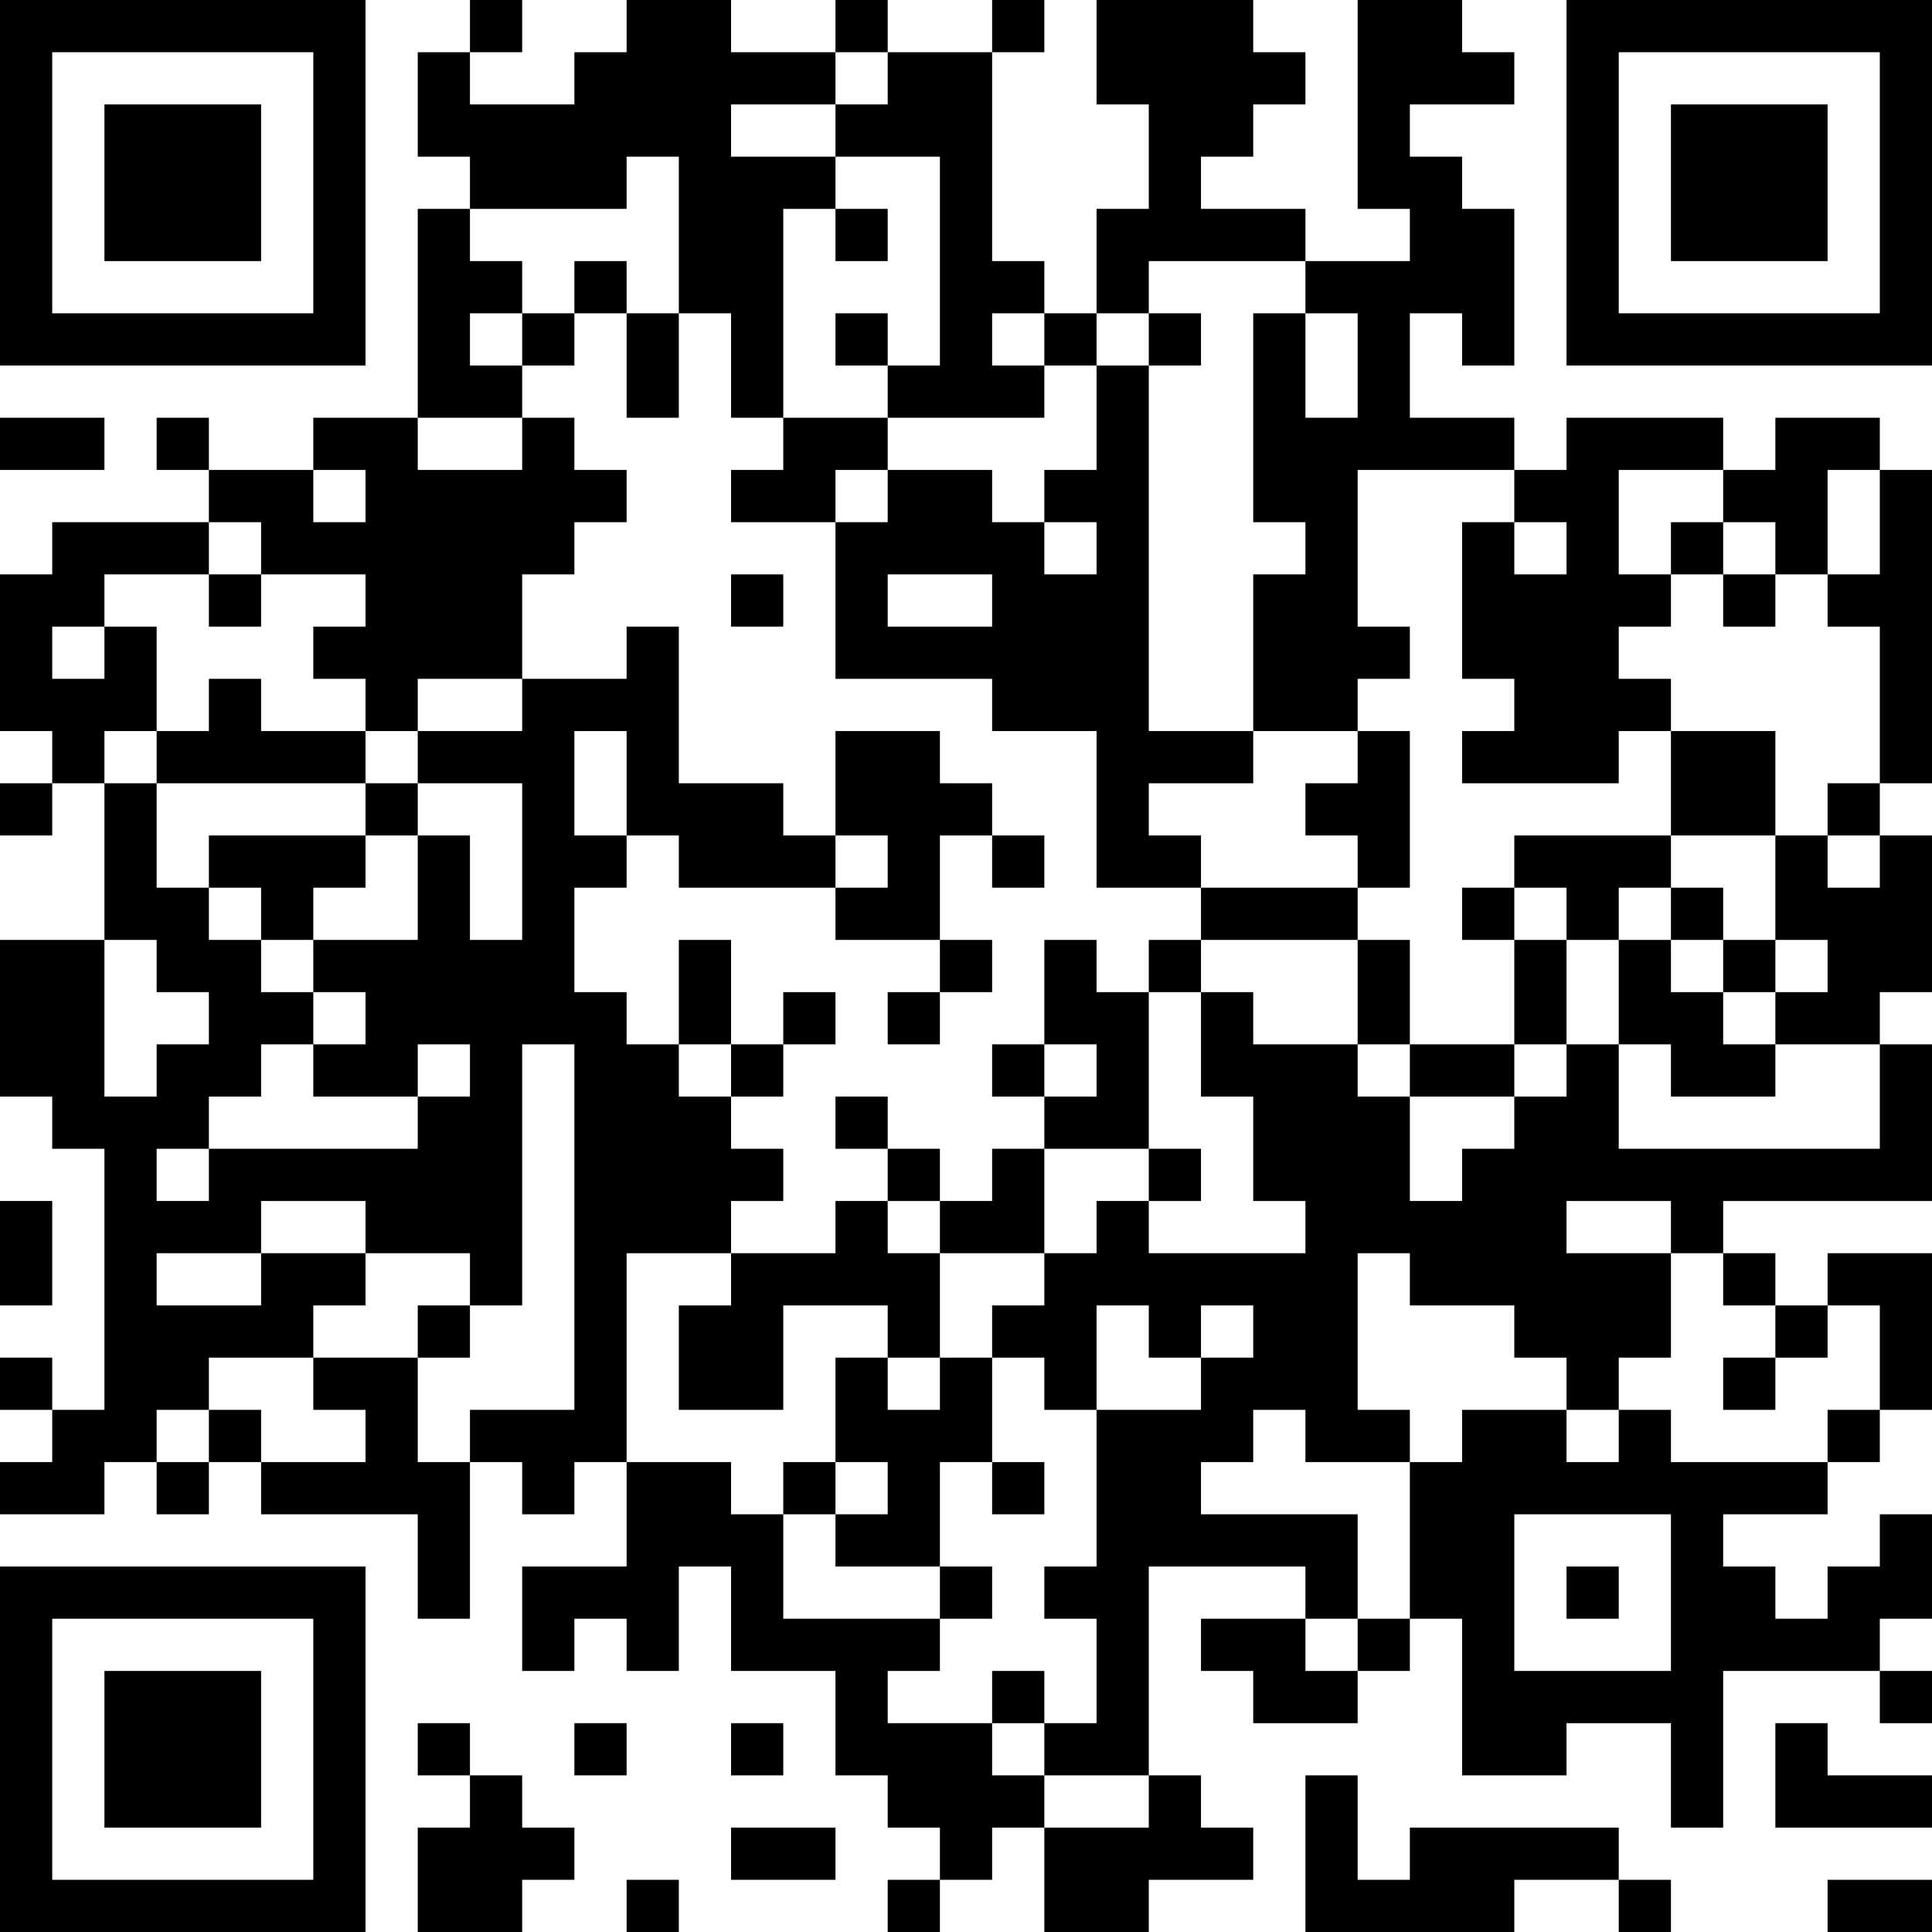 <?xml version="1.0" encoding="UTF-8"?>
<svg xmlns="http://www.w3.org/2000/svg" version="1.1" width="400" height="400" viewBox="0 0 400 400"><rect x="0" y="0" width="400" height="400" fill="#ffffff"/><g transform="scale(10.811)"><g transform="translate(0,0)"><path fill-rule="evenodd" d="M9 0L9 1L8 1L8 3L9 3L9 4L8 4L8 8L6 8L6 9L4 9L4 8L3 8L3 9L4 9L4 10L1 10L1 11L0 11L0 14L1 14L1 15L0 15L0 16L1 16L1 15L2 15L2 18L0 18L0 21L1 21L1 22L2 22L2 27L1 27L1 26L0 26L0 27L1 27L1 28L0 28L0 29L2 29L2 28L3 28L3 29L4 29L4 28L5 28L5 29L8 29L8 31L9 31L9 28L10 28L10 29L11 29L11 28L12 28L12 30L10 30L10 32L11 32L11 31L12 31L12 32L13 32L13 30L14 30L14 32L16 32L16 34L17 34L17 35L18 35L18 36L17 36L17 37L18 37L18 36L19 36L19 35L20 35L20 37L22 37L22 36L24 36L24 35L23 35L23 34L22 34L22 30L25 30L25 31L23 31L23 32L24 32L24 33L26 33L26 32L27 32L27 31L28 31L28 34L30 34L30 33L32 33L32 35L33 35L33 32L36 32L36 33L37 33L37 32L36 32L36 31L37 31L37 29L36 29L36 30L35 30L35 31L34 31L34 30L33 30L33 29L35 29L35 28L36 28L36 27L37 27L37 24L35 24L35 25L34 25L34 24L33 24L33 23L37 23L37 20L36 20L36 19L37 19L37 16L36 16L36 15L37 15L37 9L36 9L36 8L34 8L34 9L33 9L33 8L30 8L30 9L29 9L29 8L27 8L27 6L28 6L28 7L29 7L29 4L28 4L28 3L27 3L27 2L29 2L29 1L28 1L28 0L26 0L26 4L27 4L27 5L25 5L25 4L23 4L23 3L24 3L24 2L25 2L25 1L24 1L24 0L21 0L21 2L22 2L22 4L21 4L21 6L20 6L20 5L19 5L19 1L20 1L20 0L19 0L19 1L17 1L17 0L16 0L16 1L14 1L14 0L12 0L12 1L11 1L11 2L9 2L9 1L10 1L10 0ZM16 1L16 2L14 2L14 3L16 3L16 4L15 4L15 8L14 8L14 6L13 6L13 3L12 3L12 4L9 4L9 5L10 5L10 6L9 6L9 7L10 7L10 8L8 8L8 9L10 9L10 8L11 8L11 9L12 9L12 10L11 10L11 11L10 11L10 13L8 13L8 14L7 14L7 13L6 13L6 12L7 12L7 11L5 11L5 10L4 10L4 11L2 11L2 12L1 12L1 13L2 13L2 12L3 12L3 14L2 14L2 15L3 15L3 17L4 17L4 18L5 18L5 19L6 19L6 20L5 20L5 21L4 21L4 22L3 22L3 23L4 23L4 22L8 22L8 21L9 21L9 20L8 20L8 21L6 21L6 20L7 20L7 19L6 19L6 18L8 18L8 16L9 16L9 18L10 18L10 15L8 15L8 14L10 14L10 13L12 13L12 12L13 12L13 15L15 15L15 16L16 16L16 17L13 17L13 16L12 16L12 14L11 14L11 16L12 16L12 17L11 17L11 19L12 19L12 20L13 20L13 21L14 21L14 22L15 22L15 23L14 23L14 24L12 24L12 28L14 28L14 29L15 29L15 31L18 31L18 32L17 32L17 33L19 33L19 34L20 34L20 35L22 35L22 34L20 34L20 33L21 33L21 31L20 31L20 30L21 30L21 27L23 27L23 26L24 26L24 25L23 25L23 26L22 26L22 25L21 25L21 27L20 27L20 26L19 26L19 25L20 25L20 24L21 24L21 23L22 23L22 24L25 24L25 23L24 23L24 21L23 21L23 19L24 19L24 20L26 20L26 21L27 21L27 23L28 23L28 22L29 22L29 21L30 21L30 20L31 20L31 22L36 22L36 20L34 20L34 19L35 19L35 18L34 18L34 16L35 16L35 17L36 17L36 16L35 16L35 15L36 15L36 12L35 12L35 11L36 11L36 9L35 9L35 11L34 11L34 10L33 10L33 9L31 9L31 11L32 11L32 12L31 12L31 13L32 13L32 14L31 14L31 15L28 15L28 14L29 14L29 13L28 13L28 10L29 10L29 11L30 11L30 10L29 10L29 9L26 9L26 12L27 12L27 13L26 13L26 14L24 14L24 11L25 11L25 10L24 10L24 6L25 6L25 8L26 8L26 6L25 6L25 5L22 5L22 6L21 6L21 7L20 7L20 6L19 6L19 7L20 7L20 8L17 8L17 7L18 7L18 3L16 3L16 2L17 2L17 1ZM16 4L16 5L17 5L17 4ZM11 5L11 6L10 6L10 7L11 7L11 6L12 6L12 8L13 8L13 6L12 6L12 5ZM16 6L16 7L17 7L17 6ZM22 6L22 7L21 7L21 9L20 9L20 10L19 10L19 9L17 9L17 8L15 8L15 9L14 9L14 10L16 10L16 13L19 13L19 14L21 14L21 17L23 17L23 18L22 18L22 19L21 19L21 18L20 18L20 20L19 20L19 21L20 21L20 22L19 22L19 23L18 23L18 22L17 22L17 21L16 21L16 22L17 22L17 23L16 23L16 24L14 24L14 25L13 25L13 27L15 27L15 25L17 25L17 26L16 26L16 28L15 28L15 29L16 29L16 30L18 30L18 31L19 31L19 30L18 30L18 28L19 28L19 29L20 29L20 28L19 28L19 26L18 26L18 24L20 24L20 22L22 22L22 23L23 23L23 22L22 22L22 19L23 19L23 18L26 18L26 20L27 20L27 21L29 21L29 20L30 20L30 18L31 18L31 20L32 20L32 21L34 21L34 20L33 20L33 19L34 19L34 18L33 18L33 17L32 17L32 16L34 16L34 14L32 14L32 16L29 16L29 17L28 17L28 18L29 18L29 20L27 20L27 18L26 18L26 17L27 17L27 14L26 14L26 15L25 15L25 16L26 16L26 17L23 17L23 16L22 16L22 15L24 15L24 14L22 14L22 7L23 7L23 6ZM0 8L0 9L2 9L2 8ZM6 9L6 10L7 10L7 9ZM16 9L16 10L17 10L17 9ZM20 10L20 11L21 11L21 10ZM32 10L32 11L33 11L33 12L34 12L34 11L33 11L33 10ZM4 11L4 12L5 12L5 11ZM14 11L14 12L15 12L15 11ZM17 11L17 12L19 12L19 11ZM4 13L4 14L3 14L3 15L7 15L7 16L4 16L4 17L5 17L5 18L6 18L6 17L7 17L7 16L8 16L8 15L7 15L7 14L5 14L5 13ZM16 14L16 16L17 16L17 17L16 17L16 18L18 18L18 19L17 19L17 20L18 20L18 19L19 19L19 18L18 18L18 16L19 16L19 17L20 17L20 16L19 16L19 15L18 15L18 14ZM29 17L29 18L30 18L30 17ZM31 17L31 18L32 18L32 19L33 19L33 18L32 18L32 17ZM2 18L2 21L3 21L3 20L4 20L4 19L3 19L3 18ZM13 18L13 20L14 20L14 21L15 21L15 20L16 20L16 19L15 19L15 20L14 20L14 18ZM10 20L10 25L9 25L9 24L7 24L7 23L5 23L5 24L3 24L3 25L5 25L5 24L7 24L7 25L6 25L6 26L4 26L4 27L3 27L3 28L4 28L4 27L5 27L5 28L7 28L7 27L6 27L6 26L8 26L8 28L9 28L9 27L11 27L11 20ZM20 20L20 21L21 21L21 20ZM0 23L0 25L1 25L1 23ZM17 23L17 24L18 24L18 23ZM30 23L30 24L32 24L32 26L31 26L31 27L30 27L30 26L29 26L29 25L27 25L27 24L26 24L26 27L27 27L27 28L25 28L25 27L24 27L24 28L23 28L23 29L26 29L26 31L25 31L25 32L26 32L26 31L27 31L27 28L28 28L28 27L30 27L30 28L31 28L31 27L32 27L32 28L35 28L35 27L36 27L36 25L35 25L35 26L34 26L34 25L33 25L33 24L32 24L32 23ZM8 25L8 26L9 26L9 25ZM17 26L17 27L18 27L18 26ZM33 26L33 27L34 27L34 26ZM16 28L16 29L17 29L17 28ZM29 29L29 32L32 32L32 29ZM30 30L30 31L31 31L31 30ZM19 32L19 33L20 33L20 32ZM8 33L8 34L9 34L9 35L8 35L8 37L10 37L10 36L11 36L11 35L10 35L10 34L9 34L9 33ZM11 33L11 34L12 34L12 33ZM14 33L14 34L15 34L15 33ZM34 33L34 35L37 35L37 34L35 34L35 33ZM25 34L25 37L29 37L29 36L31 36L31 37L32 37L32 36L31 36L31 35L27 35L27 36L26 36L26 34ZM14 35L14 36L16 36L16 35ZM12 36L12 37L13 37L13 36ZM35 36L35 37L37 37L37 36ZM0 0L0 7L7 7L7 0ZM1 1L1 6L6 6L6 1ZM2 2L2 5L5 5L5 2ZM30 0L30 7L37 7L37 0ZM31 1L31 6L36 6L36 1ZM32 2L32 5L35 5L35 2ZM0 30L0 37L7 37L7 30ZM1 31L1 36L6 36L6 31ZM2 32L2 35L5 35L5 32Z" fill="#000000"/></g></g></svg>
